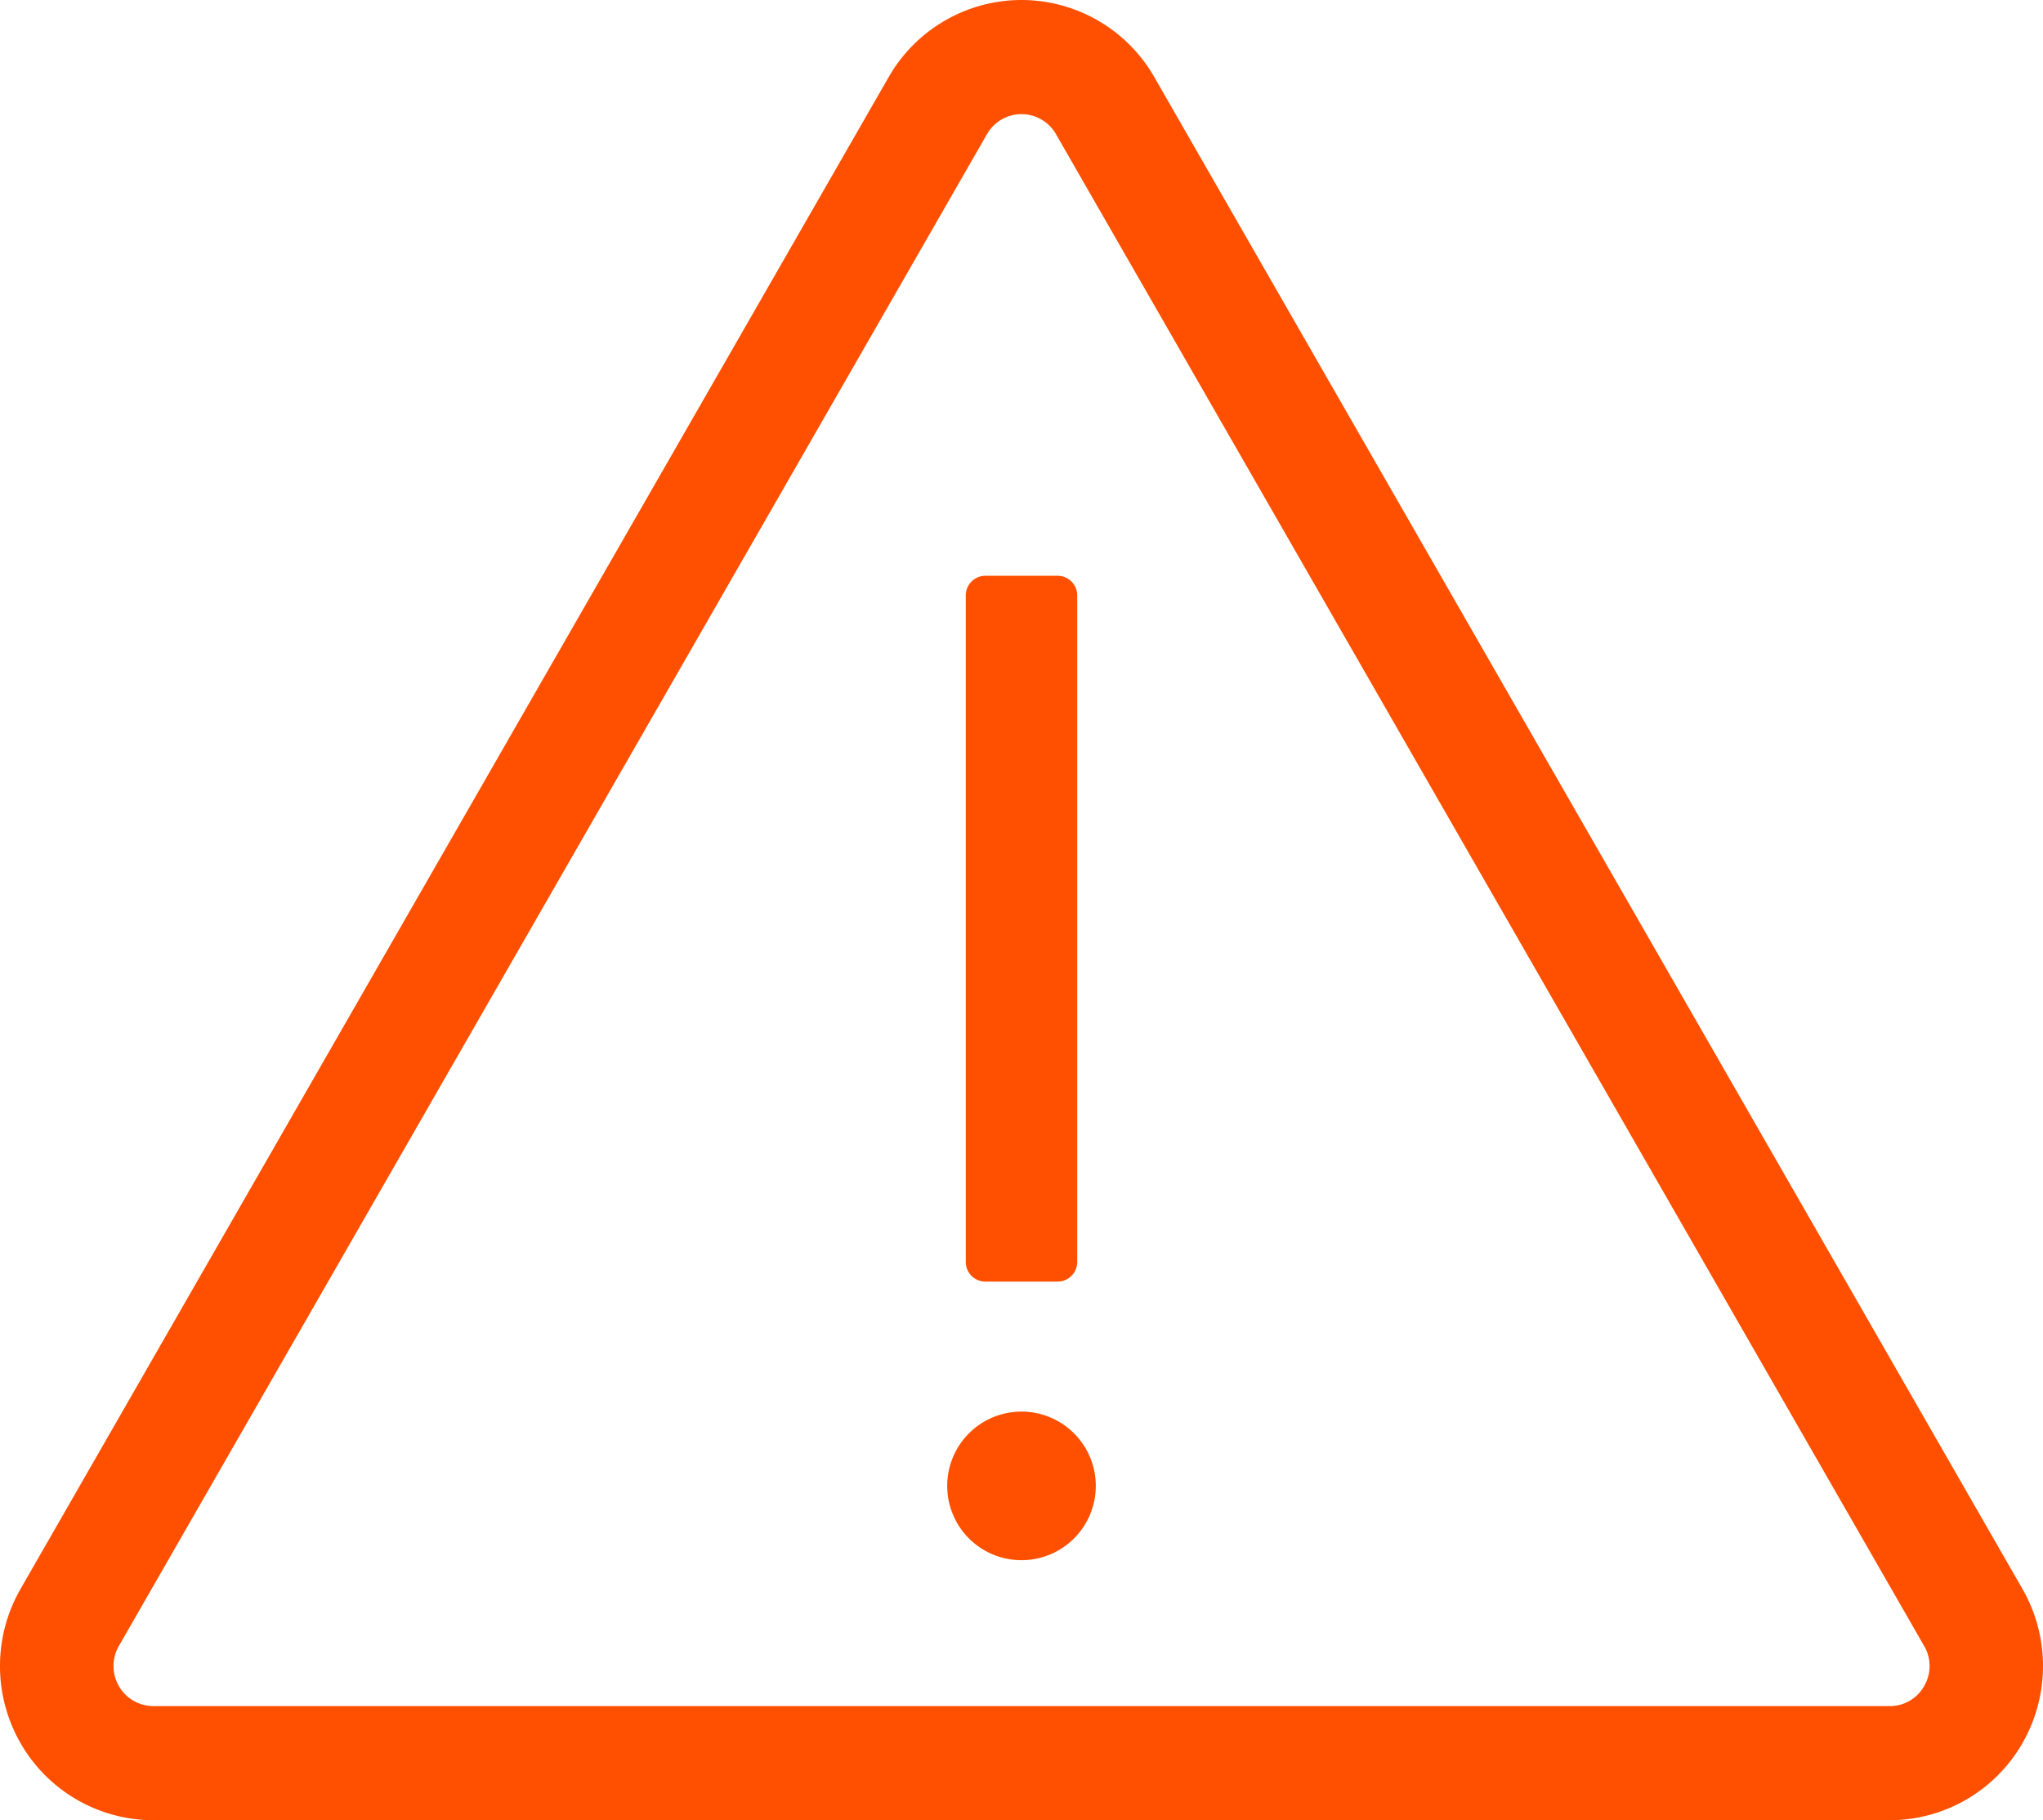 <svg width="110" height="98" fill="none" xmlns="http://www.w3.org/2000/svg"><path fill-rule="evenodd" clip-rule="evenodd" d="M55 0a8.249 8.249 0 017.15 4.15l46.744 81.398a8.34 8.34 0 010 8.301A8.25 8.25 0 01101.743 98H8.258a8.25 8.25 0 01-7.152-4.15 8.34 8.34 0 010-8.302L47.849 4.15A8.248 8.248 0 0155 0zm46.743 91.855a2.107 2.107 0 001.858-1.078 2.13 2.13 0 000-2.157L56.857 7.223A2.143 2.143 0 0055 6.145a2.14 2.14 0 00-1.858 1.078L6.4 88.62a2.167 2.167 0 000 2.157 2.143 2.143 0 001.859 1.078h93.485z" fill="#FE5000"/><path d="M52 32.056c0-.583.473-1.056 1.056-1.056h3.888c.583 0 1.056.473 1.056 1.056v35.888c0 .583-.473 1.056-1.056 1.056h-3.888A1.056 1.056 0 0152 67.944V32.056zM55 76a4 4 0 100 8 4 4 0 000-8z" fill="#FE5000"/></svg>